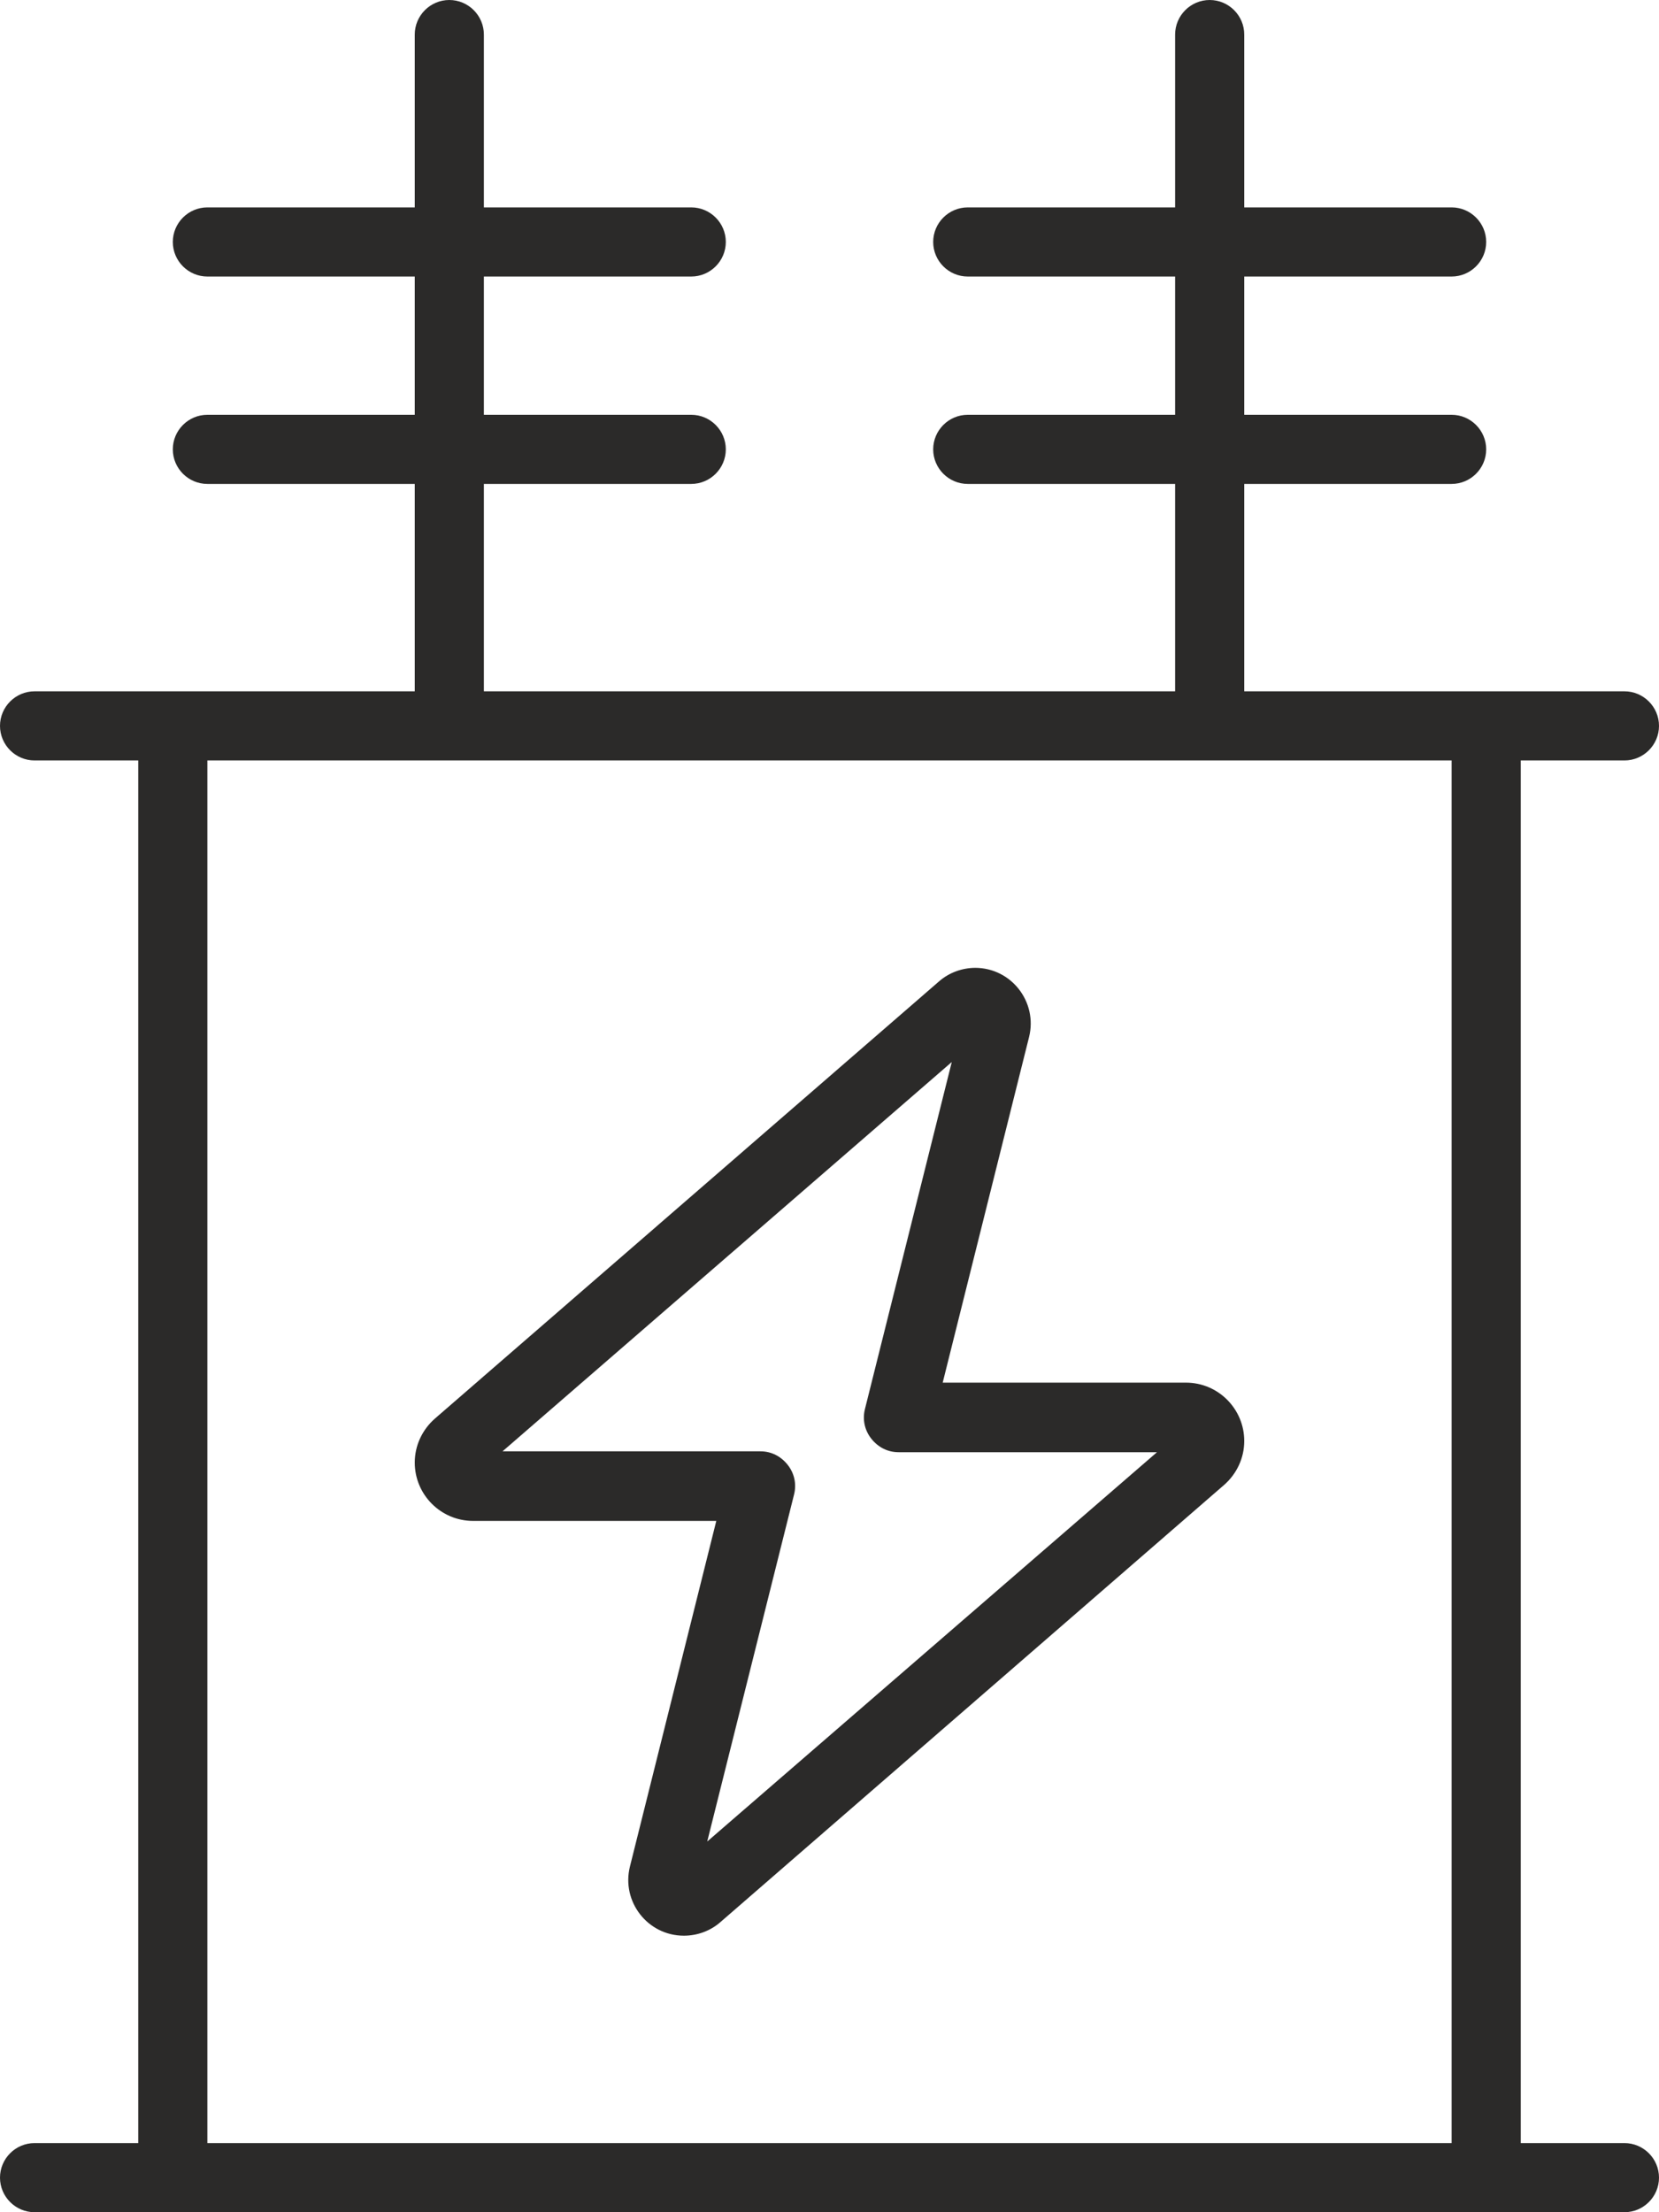 <?xml version="1.0" encoding="UTF-8"?> <svg xmlns="http://www.w3.org/2000/svg" width="30" height="40" viewBox="0 0 30 40" fill="none"><g clip-path="url(#clip0_2466_432)"><path d="M8.75 0.625C8.75 0.281 8.469 0 8.125 0C7.781 0 7.5 0.281 7.5 0.625V3.75H3.75C3.406 3.75 3.125 4.031 3.125 4.375C3.125 4.719 3.406 5 3.75 5H7.5V7.5H3.75C3.406 7.5 3.125 7.781 3.125 8.125C3.125 8.469 3.406 8.75 3.75 8.75H7.5V12.5H3.125H0.625C0.281 12.5 0 12.781 0 13.125C0 13.469 0.281 13.75 0.625 13.75H2.5V38.75H0.625C0.281 38.75 0 39.031 0 39.375C0 39.719 0.281 40 0.625 40H3.125H26.875H29.375C29.719 40 30 39.719 30 39.375C30 39.031 29.719 38.75 29.375 38.75H27.5V13.75H29.375C29.719 13.75 30 13.469 30 13.125C30 12.781 29.719 12.5 29.375 12.5H26.875H22.5V8.75H26.25C26.594 8.75 26.875 8.469 26.875 8.125C26.875 7.781 26.594 7.5 26.25 7.5H22.5V5H26.25C26.594 5 26.875 4.719 26.875 4.375C26.875 4.031 26.594 3.75 26.25 3.75H22.5V0.625C22.5 0.281 22.219 0 21.875 0C21.531 0 21.25 0.281 21.25 0.625V3.75H17.5C17.156 3.75 16.875 4.031 16.875 4.375C16.875 4.719 17.156 5 17.5 5H21.25V7.5H17.5C17.156 7.5 16.875 7.781 16.875 8.125C16.875 8.469 17.156 8.75 17.5 8.75H21.25V12.5H8.75V8.75H12.5C12.844 8.75 13.125 8.469 13.125 8.125C13.125 7.781 12.844 7.5 12.5 7.5H8.75V5H12.5C12.844 5 13.125 4.719 13.125 4.375C13.125 4.031 12.844 3.75 12.5 3.75H8.75V0.625ZM21.875 13.75H26.25V38.75H3.75V13.75H8.125H21.875ZM9.078 26.25L17.211 19.203L15.641 25.477C15.594 25.664 15.633 25.859 15.758 26.016C15.883 26.172 16.055 26.258 16.25 26.258H20.922L12.789 33.297L14.359 27.023C14.406 26.836 14.367 26.641 14.242 26.484C14.117 26.328 13.945 26.242 13.75 26.242H9.078V26.25ZM17.641 17.5C17.398 17.5 17.164 17.586 16.984 17.742L7.867 25.648C7.633 25.852 7.5 26.141 7.5 26.445C7.5 27.023 7.969 27.5 8.555 27.5H12.953L11.391 33.75C11.234 34.383 11.711 35 12.367 35C12.609 35 12.844 34.914 13.023 34.758L22.133 26.852C22.367 26.648 22.5 26.359 22.5 26.055C22.5 25.477 22.031 25 21.445 25H17.047L18.609 18.75C18.766 18.117 18.289 17.5 17.633 17.5H17.641Z" fill="#2B2A29"></path></g><defs><clipPath id="clip0_2466_432"><rect width="30" height="40" fill="white"></rect></clipPath></defs></svg> 